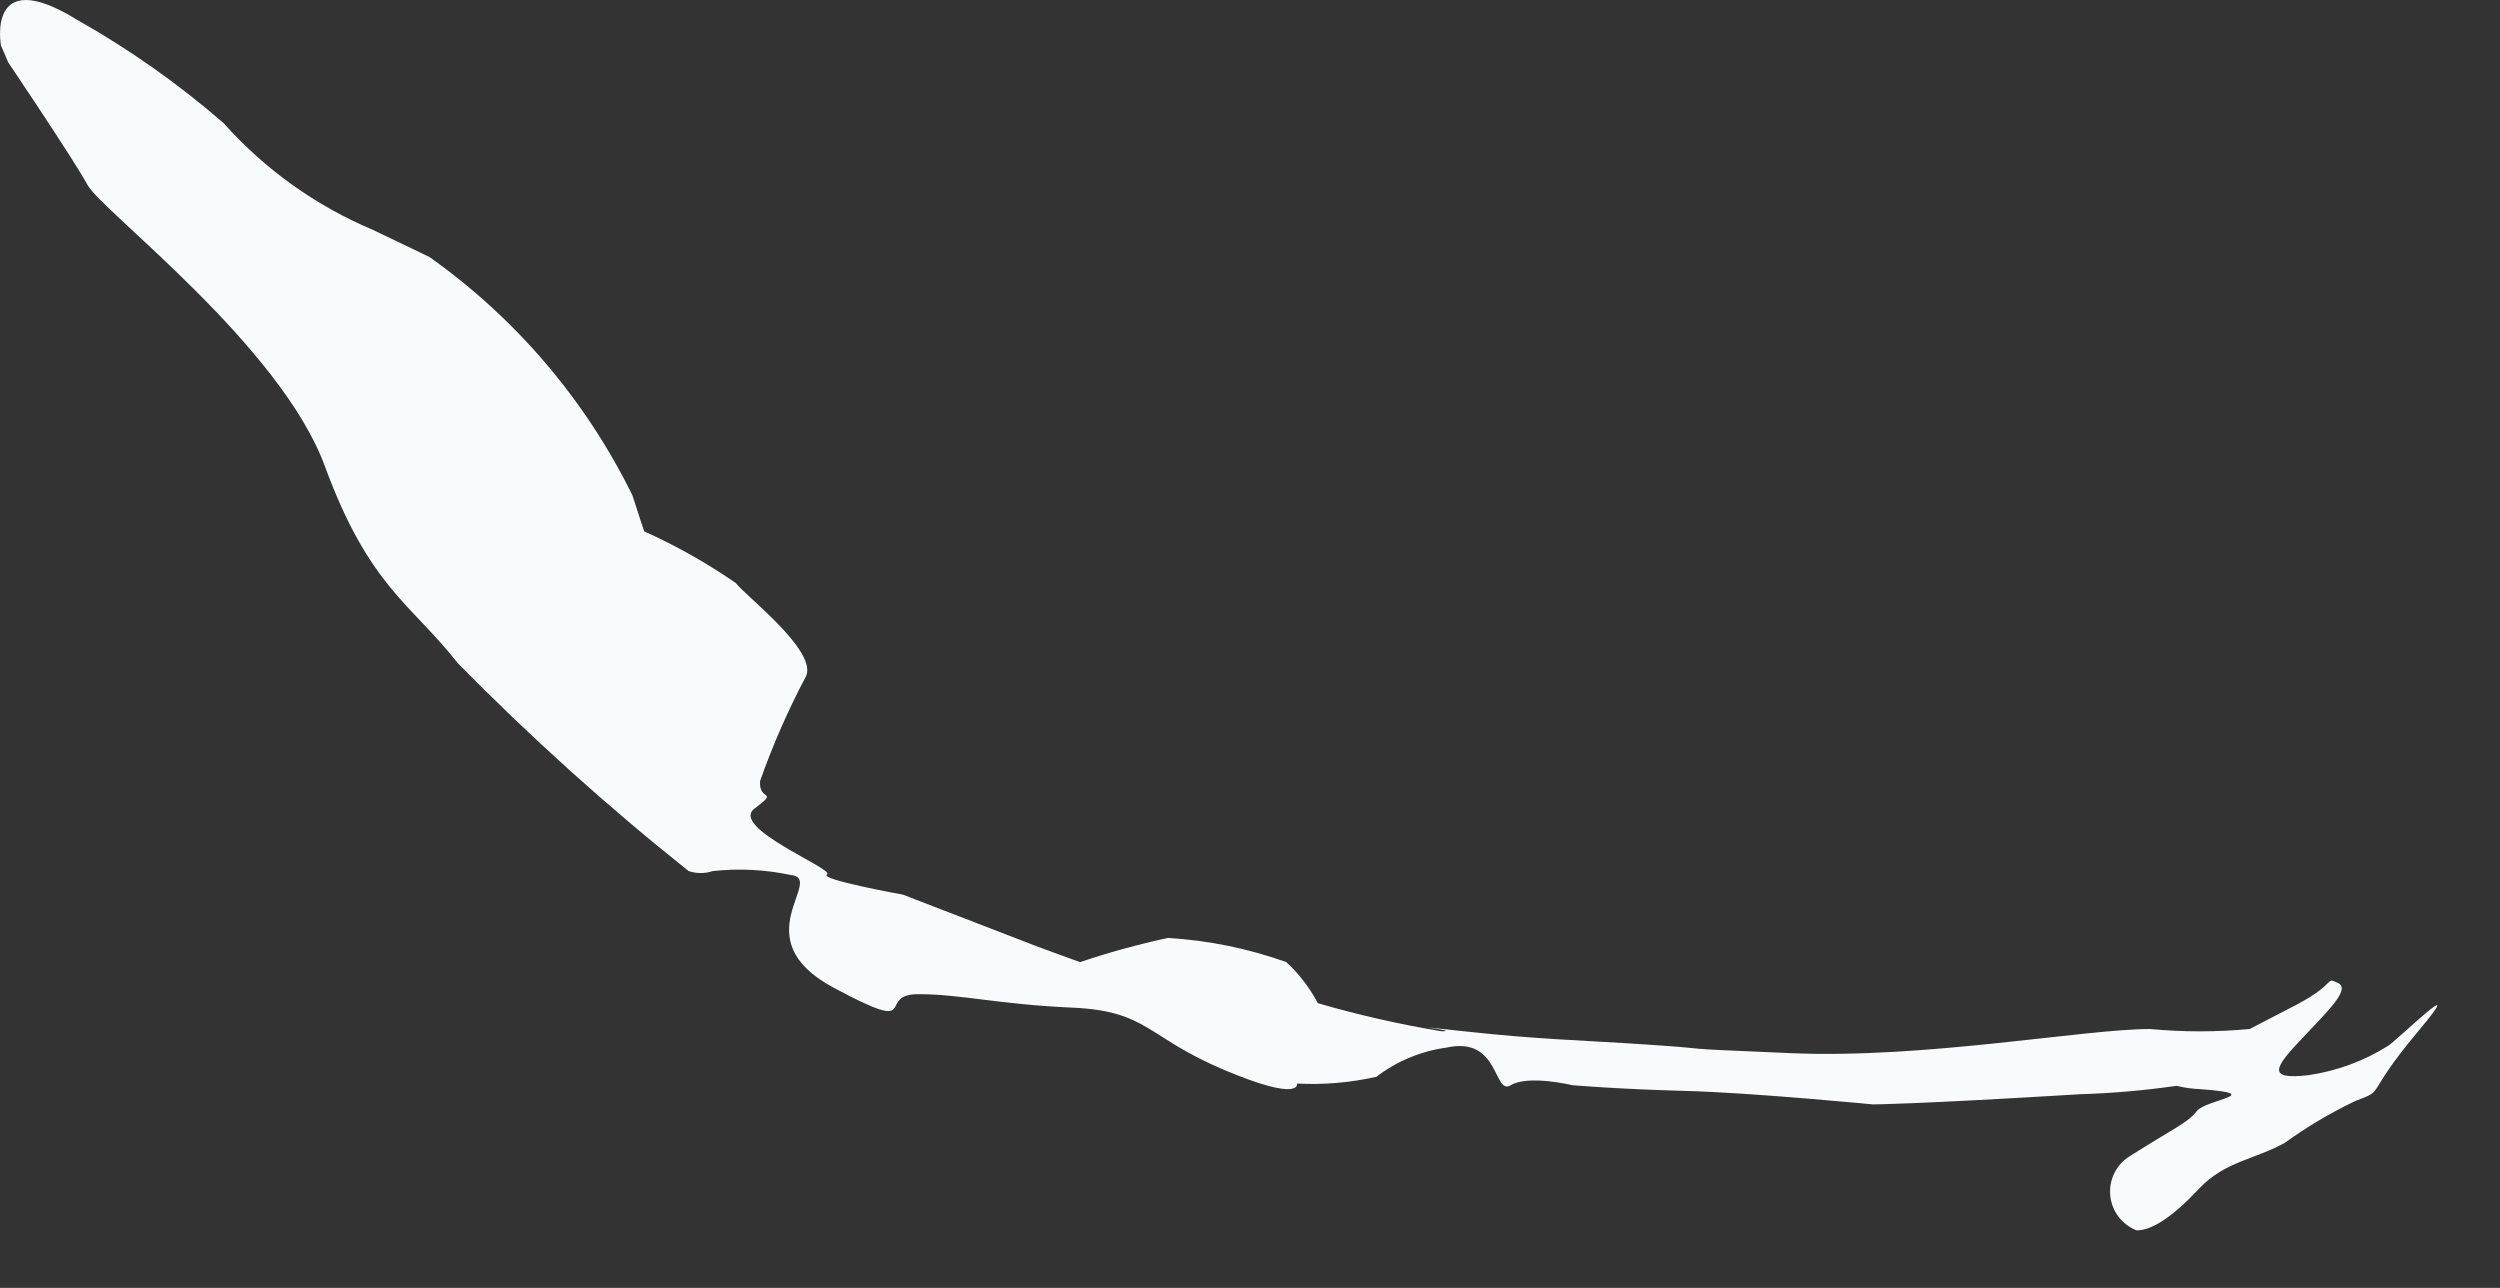 <?xml version="1.0" encoding="utf-8"?>
<svg xmlns="http://www.w3.org/2000/svg" fill="none" height="100%" overflow="visible" preserveAspectRatio="none" style="display: block;" viewBox="0 0 33 17" width="100%">
<rect x="0" y="0" width="33" height="17" fill="#333333" stroke="none"/>
<path d="M31.521 13.806C31.203 14.006 30.846 14.137 30.474 14.192C29.903 14.259 30.036 14.081 30.378 13.717C30.719 13.353 31.038 13.056 30.86 12.975C30.682 12.893 30.86 12.975 30.311 13.264L29.695 13.583C29.258 13.624 28.818 13.624 28.381 13.583C27.513 13.583 25.412 13.977 23.646 13.902C21.879 13.828 22.785 13.858 21.783 13.791C20.781 13.724 20.35 13.724 19.326 13.613C18.302 13.502 19.326 13.613 19.029 13.613C18.478 13.522 17.932 13.398 17.396 13.242C17.288 13.039 17.148 12.856 16.98 12.7C16.476 12.52 15.949 12.412 15.414 12.381C15.023 12.466 14.636 12.572 14.256 12.7C14.256 12.7 13.618 12.47 13.514 12.425L11.918 11.809C11.918 11.809 10.805 11.609 10.916 11.542C11.027 11.475 9.625 10.926 9.959 10.674C10.293 10.421 10.011 10.585 10.033 10.31C10.201 9.833 10.404 9.369 10.642 8.922C10.783 8.58 9.825 7.853 9.714 7.697C9.332 7.433 8.927 7.205 8.504 7.014C8.504 7.014 8.43 6.799 8.348 6.539C7.731 5.283 6.81 4.201 5.668 3.392L4.926 3.036C4.171 2.718 3.497 2.237 2.952 1.626C2.354 1.106 1.705 0.649 1.015 0.26C-0.188 -0.482 0.013 0.601 0.013 0.601L0.109 0.824C0.109 0.824 0.97 2.101 1.156 2.442C1.341 2.784 3.701 4.557 4.288 6.153C4.874 7.749 5.431 7.972 6.04 8.751C7 9.728 8.018 10.645 9.09 11.498C9.194 11.533 9.306 11.533 9.409 11.498C9.751 11.461 10.097 11.478 10.434 11.549C10.909 11.594 9.795 12.388 10.998 13.034C12.2 13.68 11.547 13.123 12.119 13.123C12.69 13.123 13.165 13.257 14.16 13.301C15.154 13.346 15.139 13.694 16.164 14.125C17.188 14.556 17.121 14.303 17.121 14.303C17.473 14.321 17.825 14.291 18.168 14.214C18.438 14.007 18.758 13.874 19.096 13.828C19.801 13.672 19.712 14.466 19.942 14.325C20.172 14.184 20.758 14.325 20.758 14.325C20.758 14.325 21.374 14.377 22.243 14.4C23.111 14.422 24.722 14.578 24.722 14.578C24.722 14.578 25.249 14.578 27.453 14.444C27.881 14.431 28.307 14.394 28.73 14.333C28.835 14.359 28.942 14.373 29.049 14.377C29.933 14.444 29.116 14.511 28.997 14.667C28.878 14.823 28.686 14.897 28.114 15.261C28.027 15.314 27.956 15.391 27.911 15.482C27.865 15.574 27.846 15.676 27.855 15.778C27.864 15.88 27.902 15.977 27.963 16.059C28.025 16.141 28.108 16.203 28.203 16.241C28.411 16.241 28.686 16.055 29.027 15.691C29.368 15.328 29.769 15.305 30.163 15.083C30.455 14.872 30.765 14.688 31.09 14.533C31.506 14.377 31.187 14.489 31.914 13.62C32.642 12.752 31.61 13.761 31.521 13.806Z" fill="#F7FBFC" id="Vector"/>
</svg>